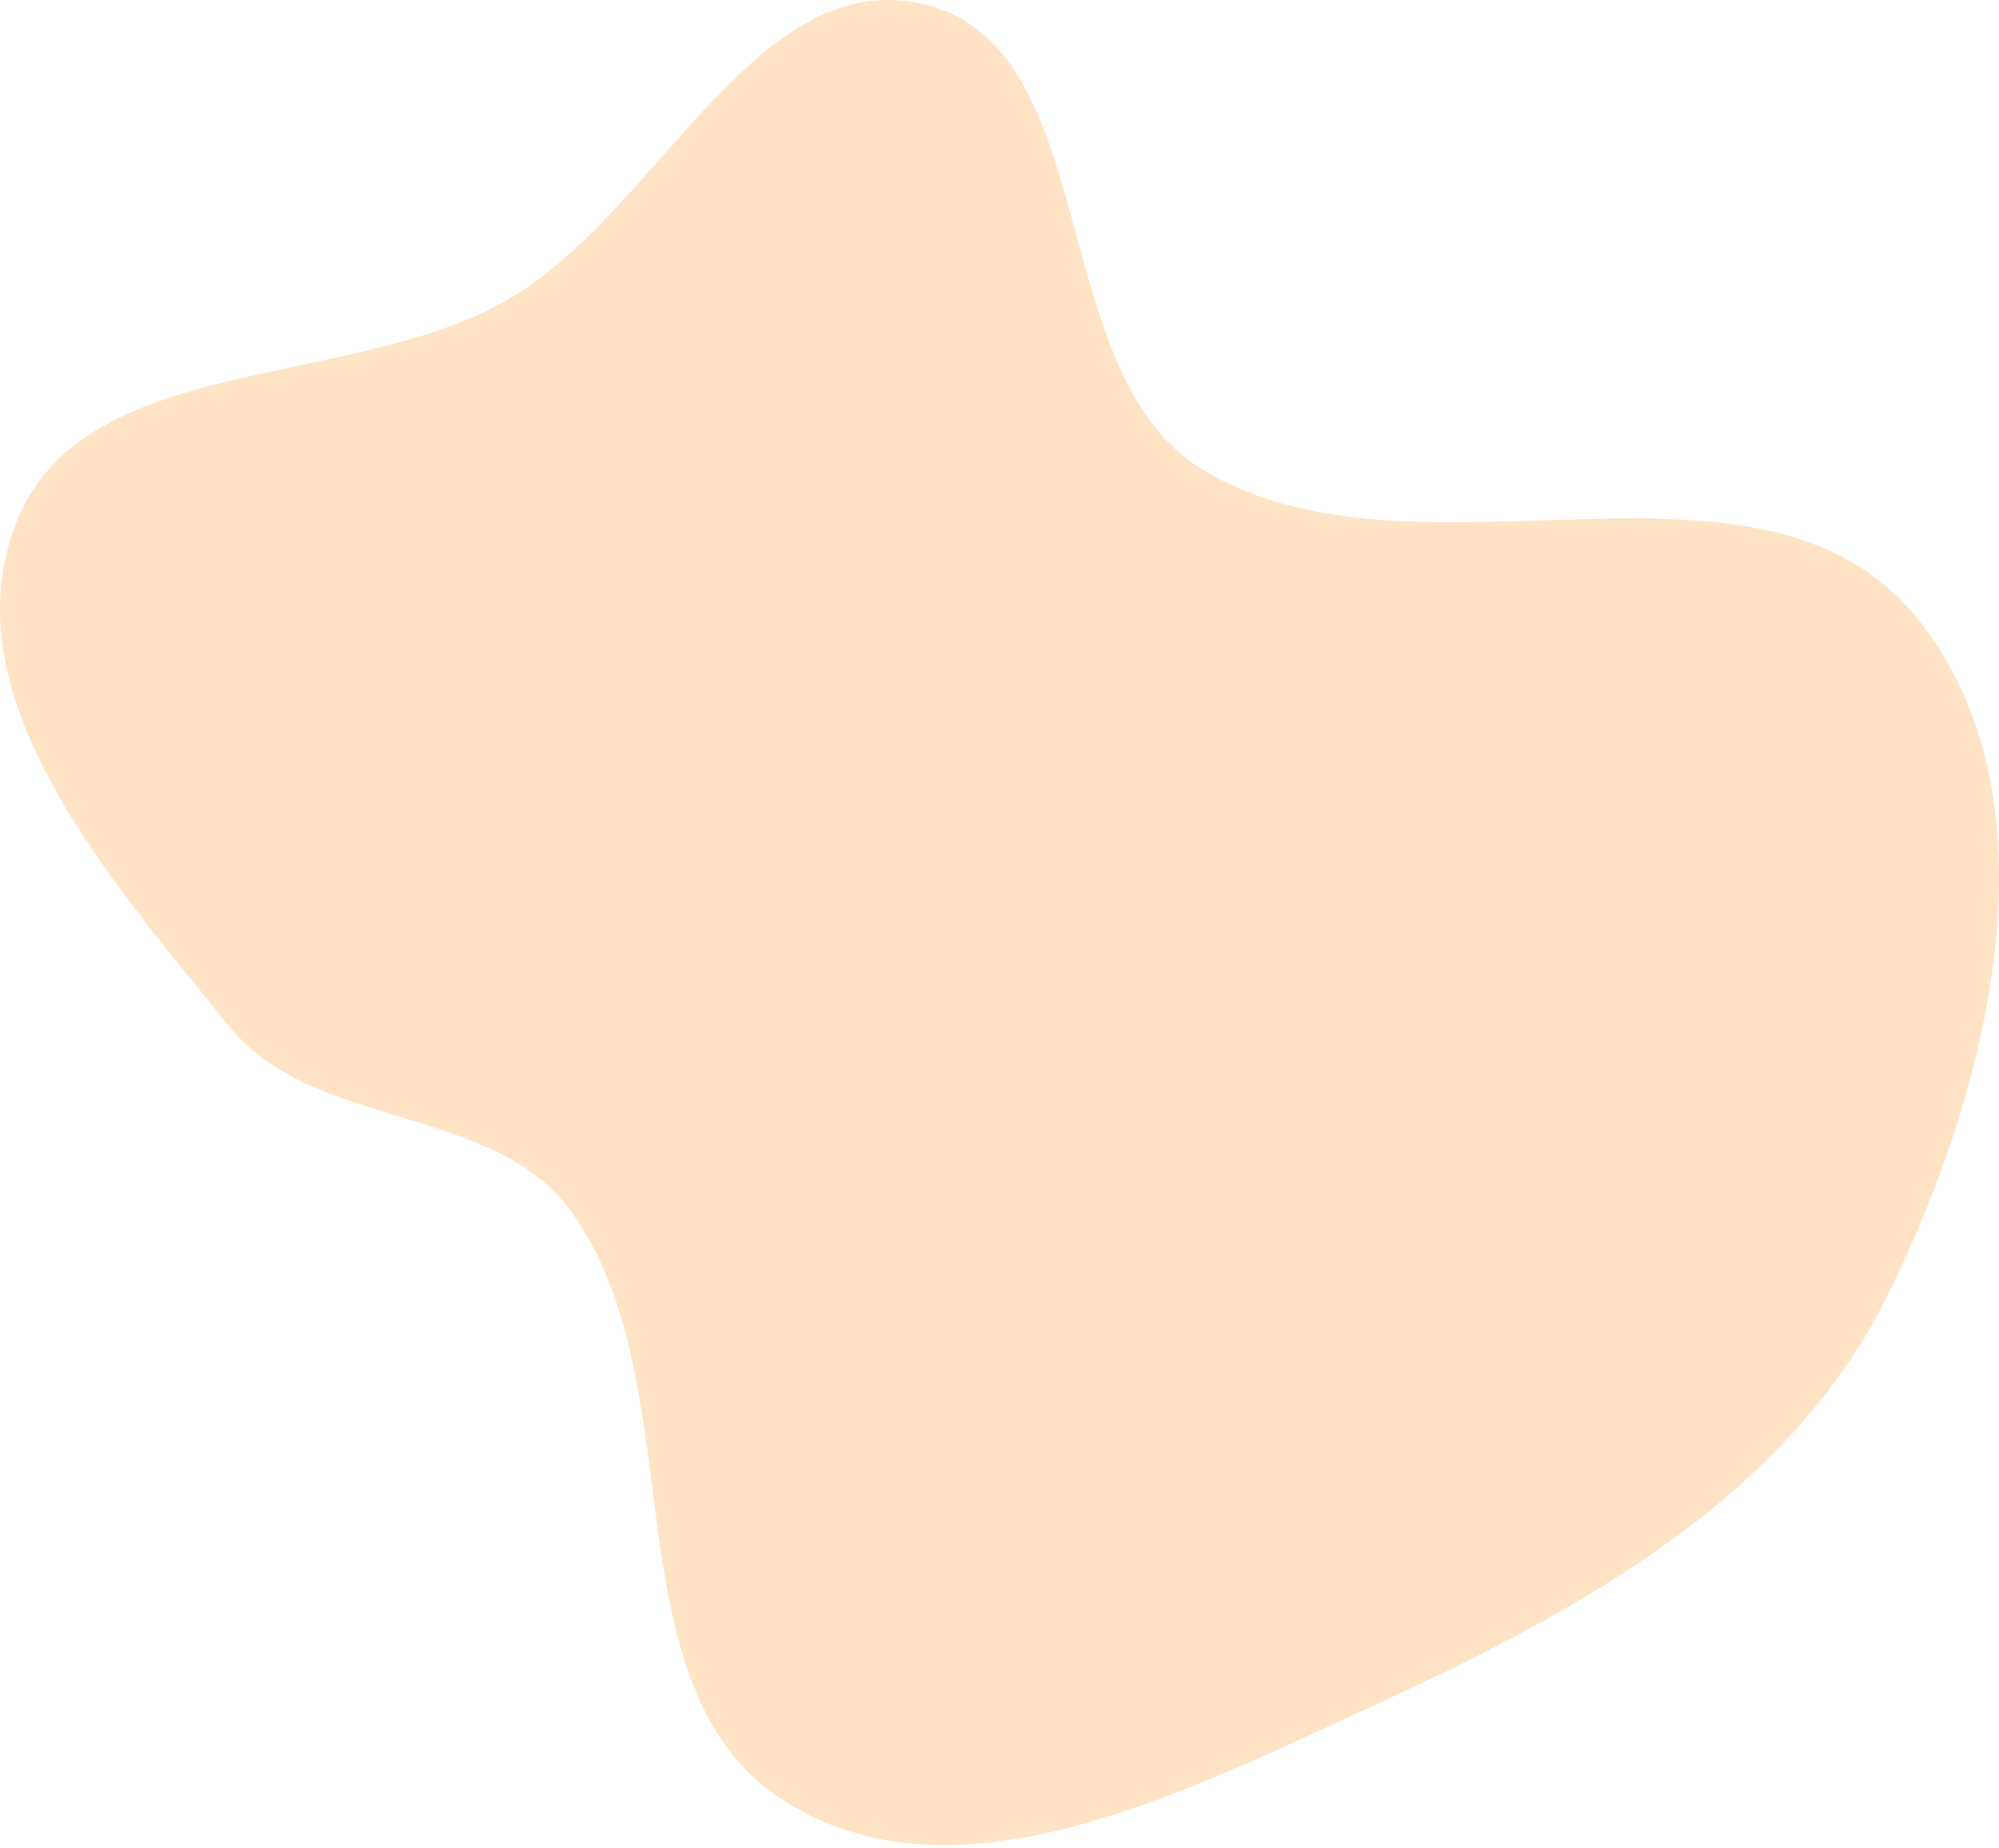 <?xml version="1.0" encoding="UTF-8"?> <svg xmlns="http://www.w3.org/2000/svg" width="502" height="464" viewBox="0 0 502 464" fill="none"> <path fill-rule="evenodd" clip-rule="evenodd" d="M232.296 1.144C277.157 12.051 262.293 93.403 301.614 117.687C354.928 150.611 441.098 106.298 481.012 154.742C518.219 199.9 499.744 273.87 473.475 326.277C448.07 376.962 394.952 405.404 343.581 428.921C297.563 449.988 240.478 479.356 197.521 452.607C151.921 424.213 174.954 348.097 143.559 304.371C124.051 277.201 78.726 283.846 57.69 257.855C28.263 221.495 -12.851 175.566 3.869 131.771C20.482 88.256 87.078 98.367 127.376 75.322C165.47 53.538 189.724 -9.207 232.296 1.144Z" fill="#FFE3C5"></path> </svg> 